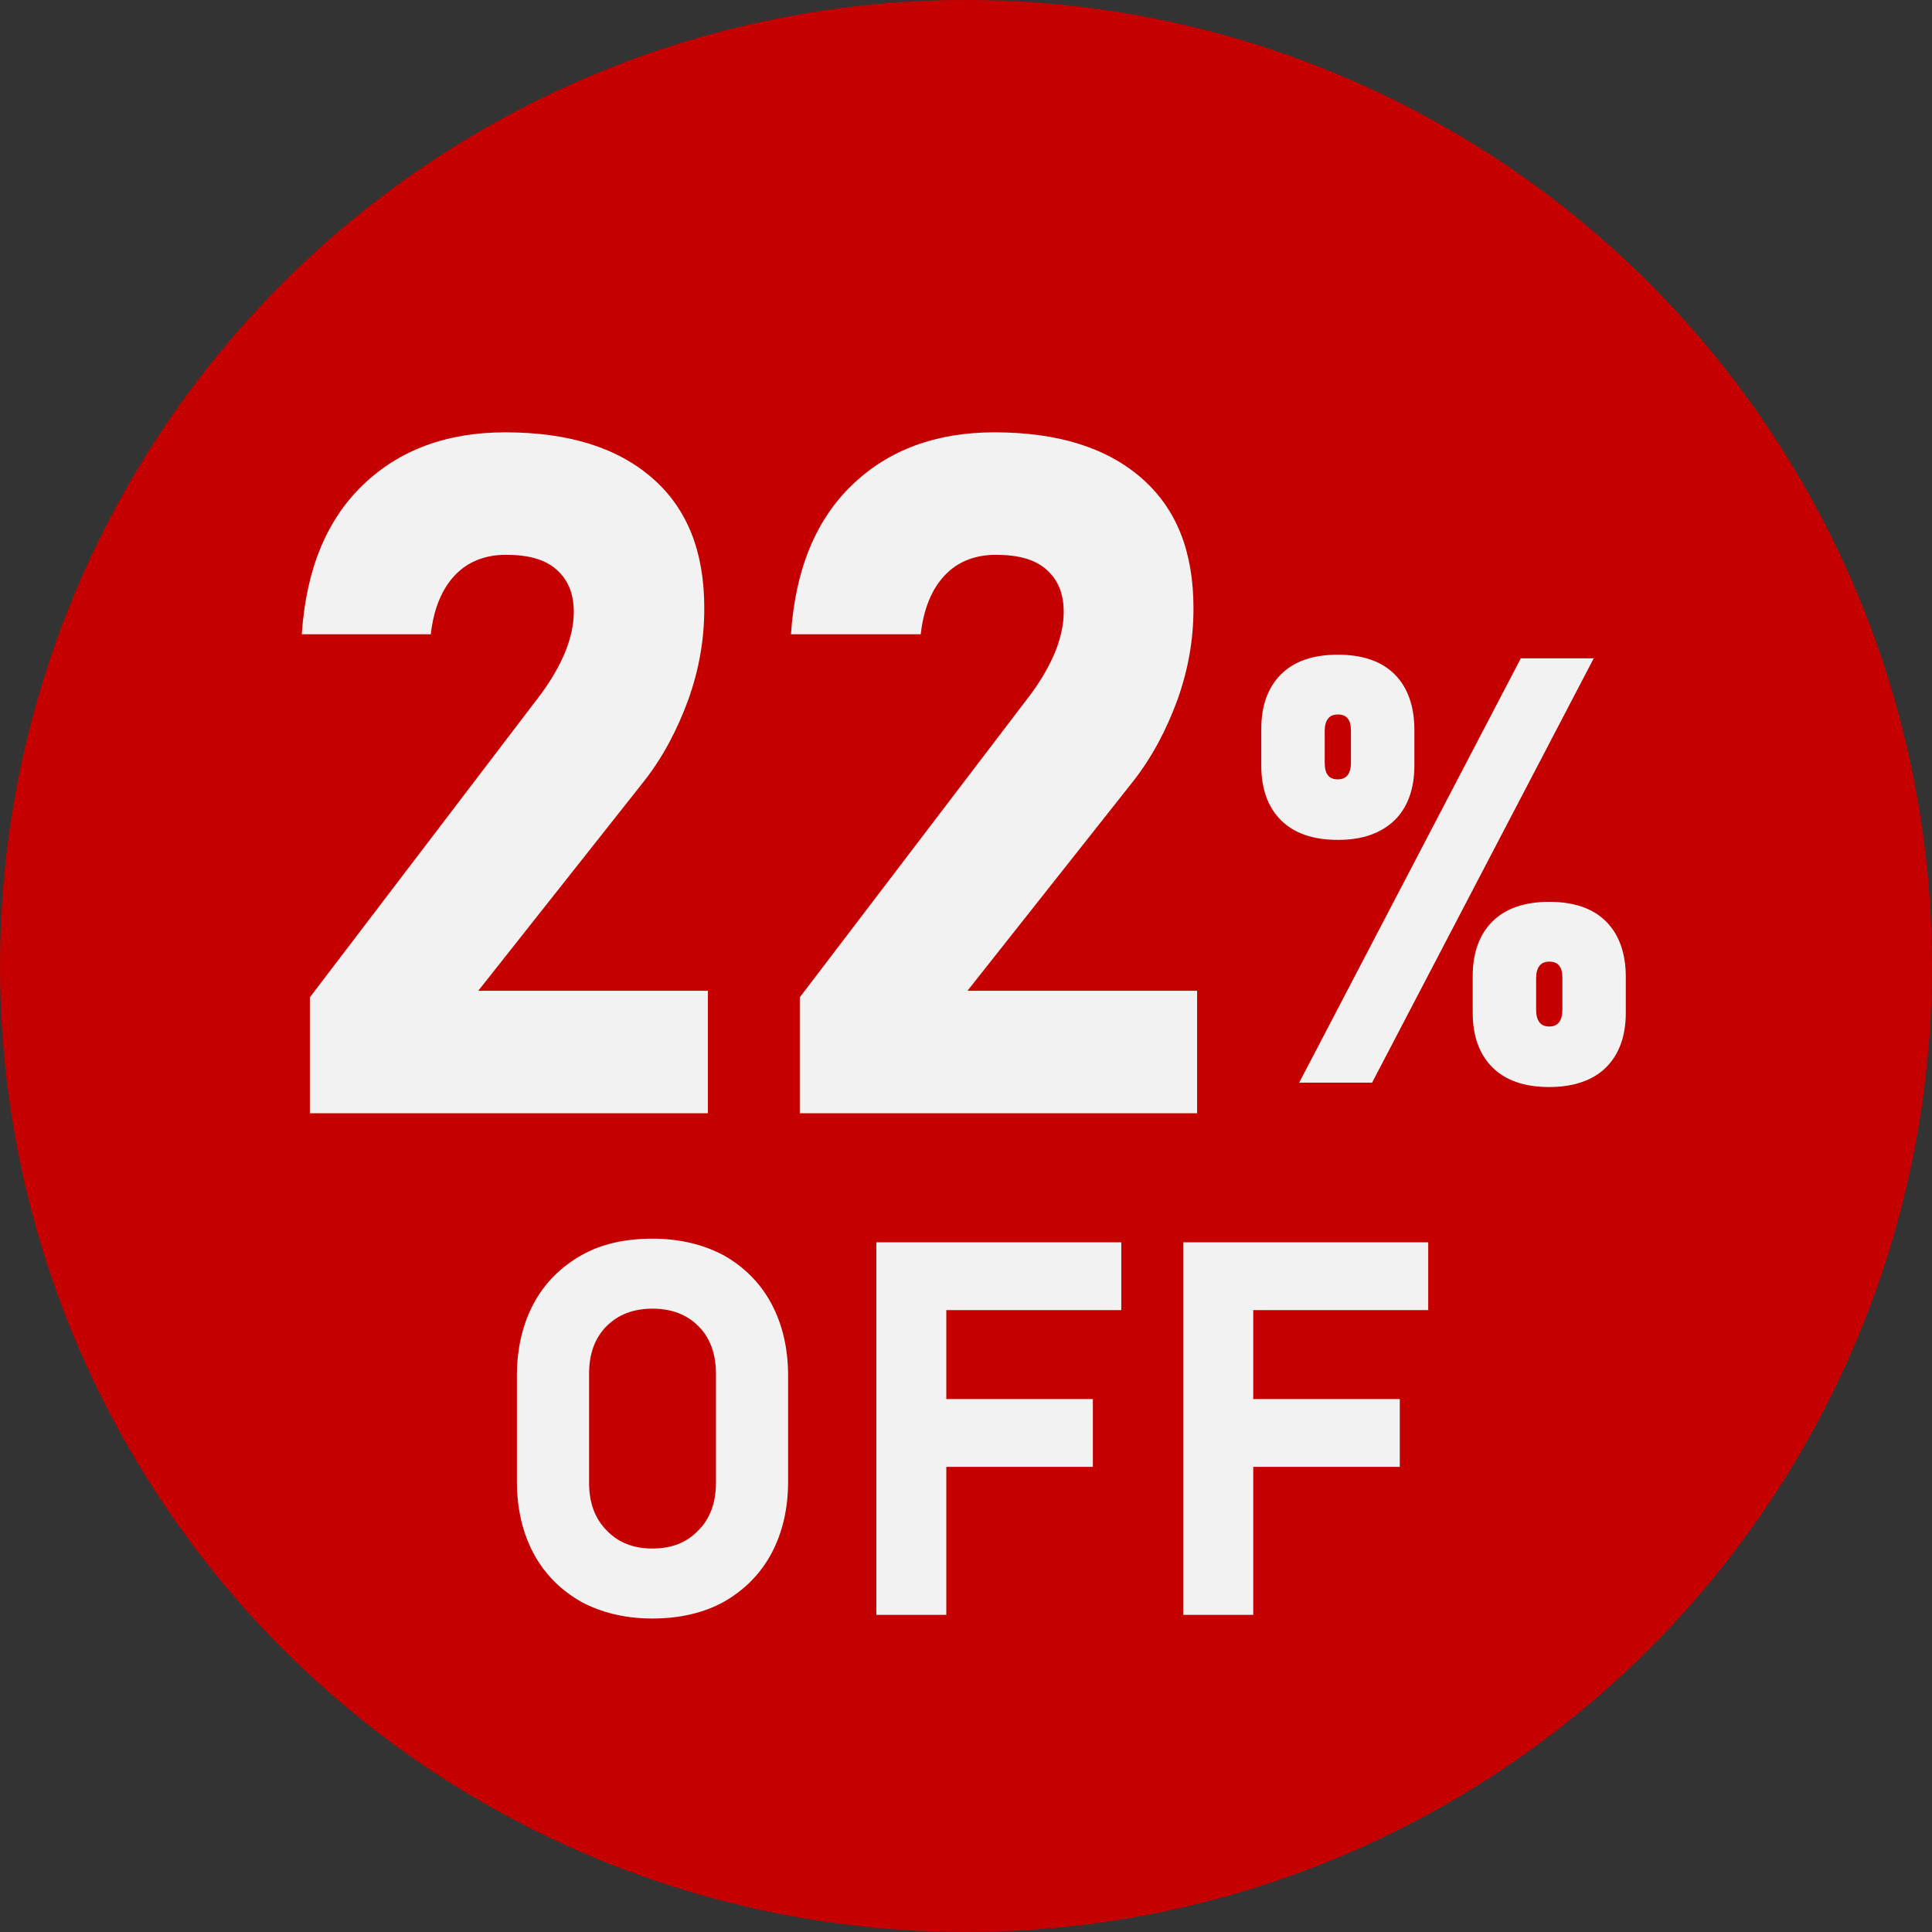 <?xml version="1.0" encoding="utf-8"?>
<!-- Generator: Adobe Illustrator 28.0.0, SVG Export Plug-In . SVG Version: 6.00 Build 0)  -->
<svg version="1.1" id="レイヤー_1" xmlns="http://www.w3.org/2000/svg" xmlns:xlink="http://www.w3.org/1999/xlink" x="0px"
	 y="0px" viewBox="0 0 265 265" style="enable-background:new 0 0 265 265;" xml:space="preserve">
<rect x="0" y="0" width="265" height="265" fill="#333333" stroke="none"/>
<style type="text/css">
	.st0{fill:#C50000;}
	.st1{fill:#F2F2F2;}
</style>
<g>
	<circle class="st0" cx="132.5" cy="132.5" r="132.5"/>
</g>
<g>
	<path class="st1" d="M42.5,152.5v-15.7l31.7-41.6c1.4-1.9,2.5-3.8,3.3-5.7c0.8-2,1.2-3.8,1.2-5.5v-0.1c0-2.5-0.8-4.4-2.4-5.8
		c-1.6-1.4-3.9-2-6.9-2c-2.8,0-5.2,0.9-7,2.8c-1.8,1.9-2.9,4.6-3.3,8v0.1H41.4v-0.1c0.6-8.8,3.4-15.6,8.4-20.4s11.5-7.2,19.5-7.2
		c8.7,0,15.4,2.1,20.2,6.3c4.8,4.2,7.1,10.1,7.1,17.8v0.1c0,4.2-0.7,8.3-2.2,12.5c-1.5,4.1-3.5,7.9-6.1,11.2l-22.7,28.7h31.5v16.8
		H42.5z"/>
	<path class="st1" d="M109.7,152.5v-15.7l31.7-41.6c1.4-1.9,2.5-3.8,3.3-5.7c0.8-2,1.2-3.8,1.2-5.5v-0.1c0-2.5-0.8-4.4-2.4-5.8
		c-1.6-1.4-3.9-2-6.9-2c-2.8,0-5.2,0.9-7,2.8c-1.8,1.9-2.9,4.6-3.3,8v0.1h-17.8v-0.1c0.6-8.8,3.4-15.6,8.4-20.4
		c5-4.8,11.5-7.2,19.5-7.2c8.7,0,15.4,2.1,20.2,6.3c4.8,4.2,7.1,10.1,7.1,17.8v0.1c0,4.2-0.7,8.3-2.2,12.5
		c-1.5,4.1-3.5,7.9-6.1,11.2l-22.7,28.7h31.5v16.8H109.7z"/>
</g>
<g>
	<path class="st1" d="M183.5,115.2c-3.4,0-6-0.9-7.8-2.7c-1.8-1.8-2.7-4.3-2.7-7.5v-5c0-3.2,0.9-5.7,2.7-7.5
		c1.8-1.8,4.4-2.7,7.8-2.7s6,0.9,7.8,2.7c1.8,1.8,2.7,4.4,2.7,7.6v4.9c0,3.2-0.9,5.7-2.7,7.5C189.4,114.3,186.9,115.2,183.5,115.2z
		 M178.2,148.5l30.4-58.2h10l-30.4,58.2H178.2z M183.5,106.9c1.2,0,1.8-0.8,1.8-2.3v-4.4c0-1.5-0.6-2.2-1.8-2.2s-1.8,0.8-1.8,2.3
		v4.3C181.7,106.2,182.3,106.9,183.5,106.9z M212.5,149.1c-3.4,0-6-0.9-7.8-2.7c-1.8-1.8-2.7-4.3-2.7-7.5v-5c0-3.2,0.9-5.7,2.7-7.5
		c1.8-1.8,4.4-2.7,7.8-2.7s6,0.9,7.8,2.7c1.8,1.8,2.7,4.4,2.7,7.6v4.9c0,3.2-0.9,5.7-2.7,7.5S215.8,149.1,212.5,149.1z M212.5,140.8
		c1.2,0,1.8-0.8,1.8-2.3v-4.4c0-1.5-0.6-2.2-1.8-2.2s-1.8,0.8-1.8,2.3v4.3C210.7,140,211.3,140.8,212.5,140.8z"/>
</g>
<g>
	<path class="st1" d="M89.5,222c-3.8,0-7-0.8-9.8-2.3c-2.8-1.6-5-3.8-6.5-6.6c-1.5-2.8-2.3-6.1-2.3-9.9v-14.5c0-3.8,0.8-7.1,2.3-9.9
		c1.5-2.8,3.7-5,6.5-6.6c2.8-1.6,6.1-2.3,9.8-2.3s7,0.8,9.8,2.3c2.8,1.6,5,3.8,6.5,6.6c1.5,2.8,2.3,6.1,2.3,9.9v14.5
		c0,3.8-0.8,7.1-2.3,9.9c-1.5,2.8-3.7,5-6.5,6.6C96.6,221.2,93.3,222,89.5,222z M89.5,212.4c2.6,0,4.7-0.8,6.3-2.5
		c1.6-1.6,2.4-3.8,2.4-6.5v-15c0-2.7-0.8-4.9-2.4-6.5c-1.6-1.6-3.7-2.4-6.3-2.4s-4.7,0.8-6.3,2.4c-1.6,1.6-2.4,3.8-2.4,6.5v15
		c0,2.7,0.8,4.9,2.4,6.5C84.8,211.6,86.9,212.4,89.5,212.4z"/>
	<path class="st1" d="M120.2,221.5v-51.1h9.6v51.1H120.2z M123.7,179.7v-9.3h30.1v9.3H123.7z M123.7,201.2v-9.3h26.2v9.3H123.7z"/>
	<path class="st1" d="M162.3,221.5v-51.1h9.6v51.1H162.3z M165.8,179.7v-9.3h30.1v9.3H165.8z M165.8,201.2v-9.3H192v9.3H165.8z"/>
</g>
</svg>
